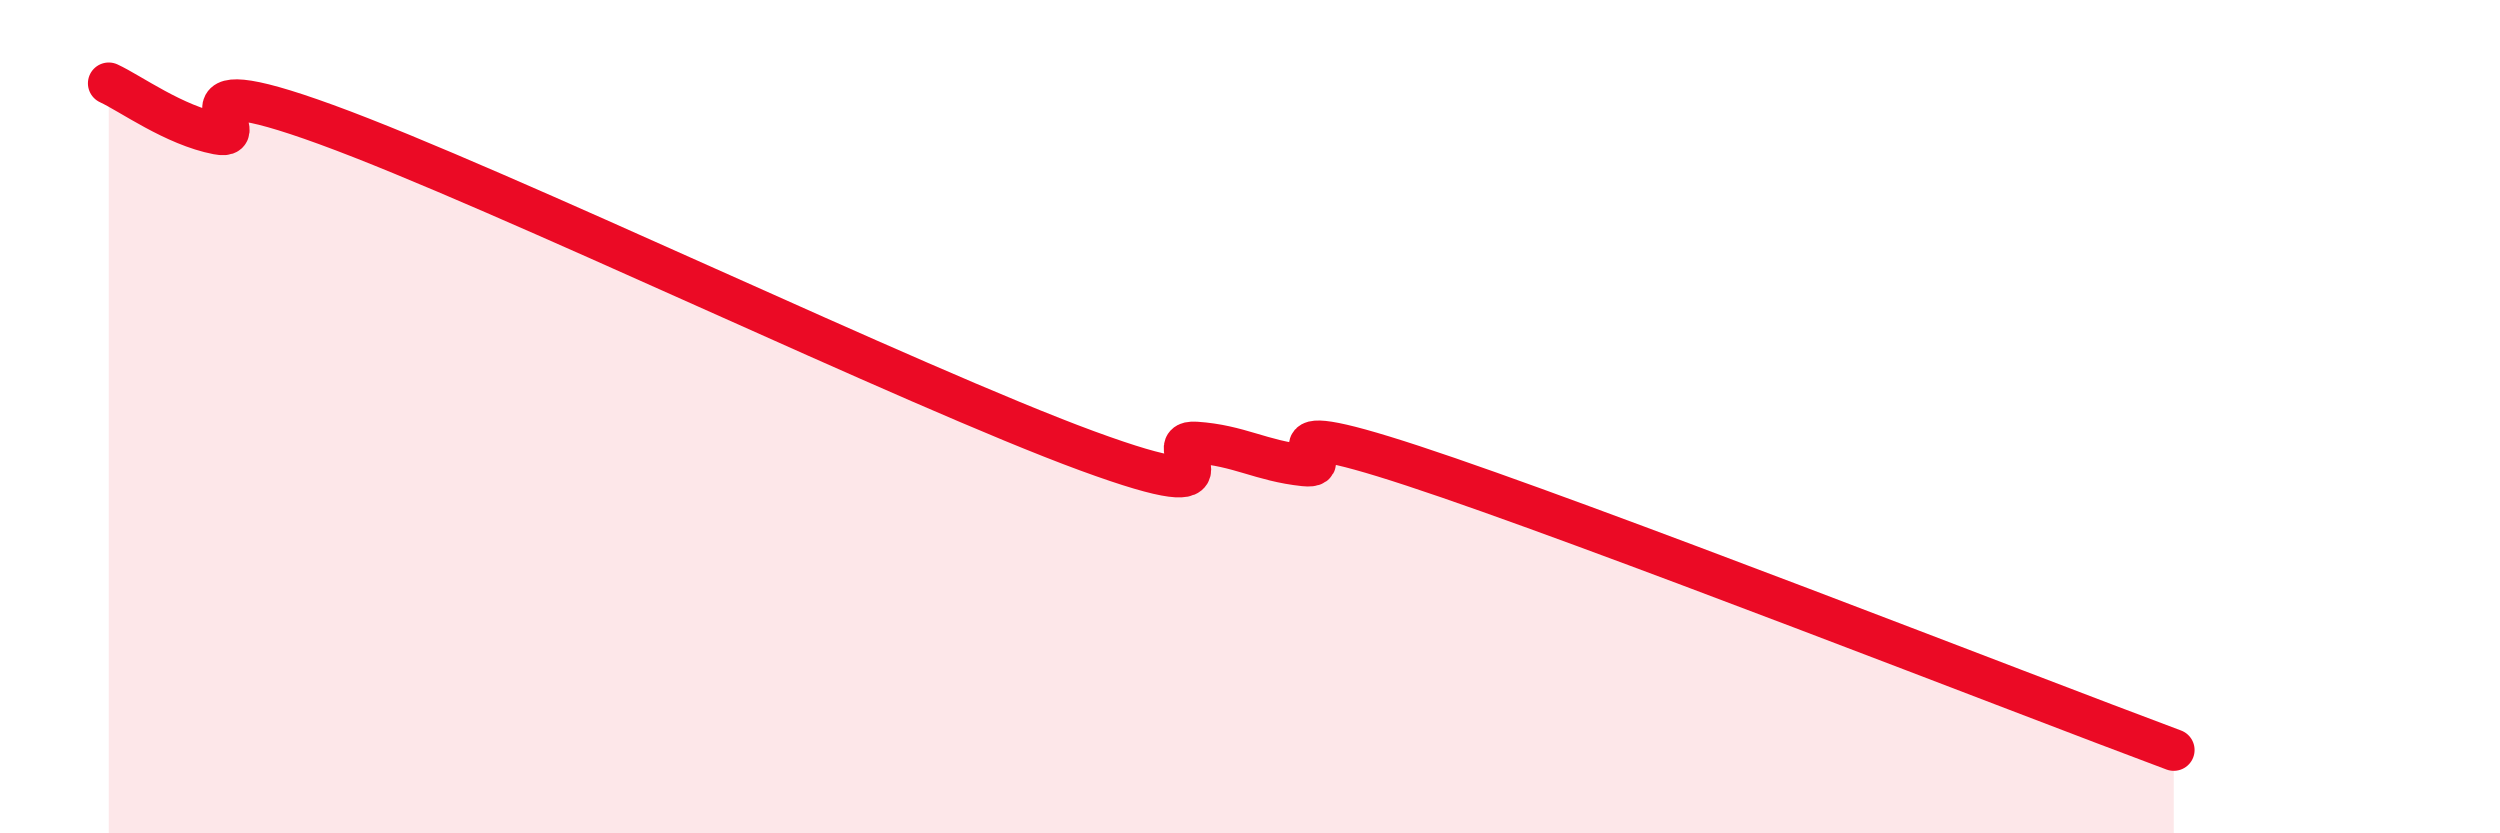 
    <svg width="60" height="20" viewBox="0 0 60 20" xmlns="http://www.w3.org/2000/svg">
      <path
        d="M 2.61,2 C 3.13,2.24 4.18,3.01 5.22,3.21 C 6.26,3.41 3.66,1.47 7.83,2.99 C 12,4.51 21.92,9.29 26.09,10.82 C 30.26,12.35 27.66,10.55 28.7,10.62 C 29.74,10.69 30.26,11.06 31.3,11.17 C 32.34,11.28 29.74,9.81 33.91,11.18 C 38.08,12.55 48.52,16.64 52.17,18L52.17 20L2.61 20Z"
        fill="#EB0A25"
        opacity="0.1"
        stroke-linecap="round"
        stroke-linejoin="round"
      />
      <path
        d="M 2.61,2 C 3.13,2.24 4.18,3.01 5.22,3.21 C 6.26,3.41 3.66,1.47 7.83,2.99 C 12,4.51 21.92,9.29 26.09,10.82 C 30.26,12.35 27.66,10.55 28.7,10.62 C 29.74,10.69 30.26,11.06 31.3,11.17 C 32.34,11.28 29.74,9.81 33.91,11.18 C 38.08,12.55 48.52,16.64 52.17,18"
        stroke="#EB0A25"
        stroke-width="1"
        fill="none"
        stroke-linecap="round"
        stroke-linejoin="round"
      />
    </svg>
  